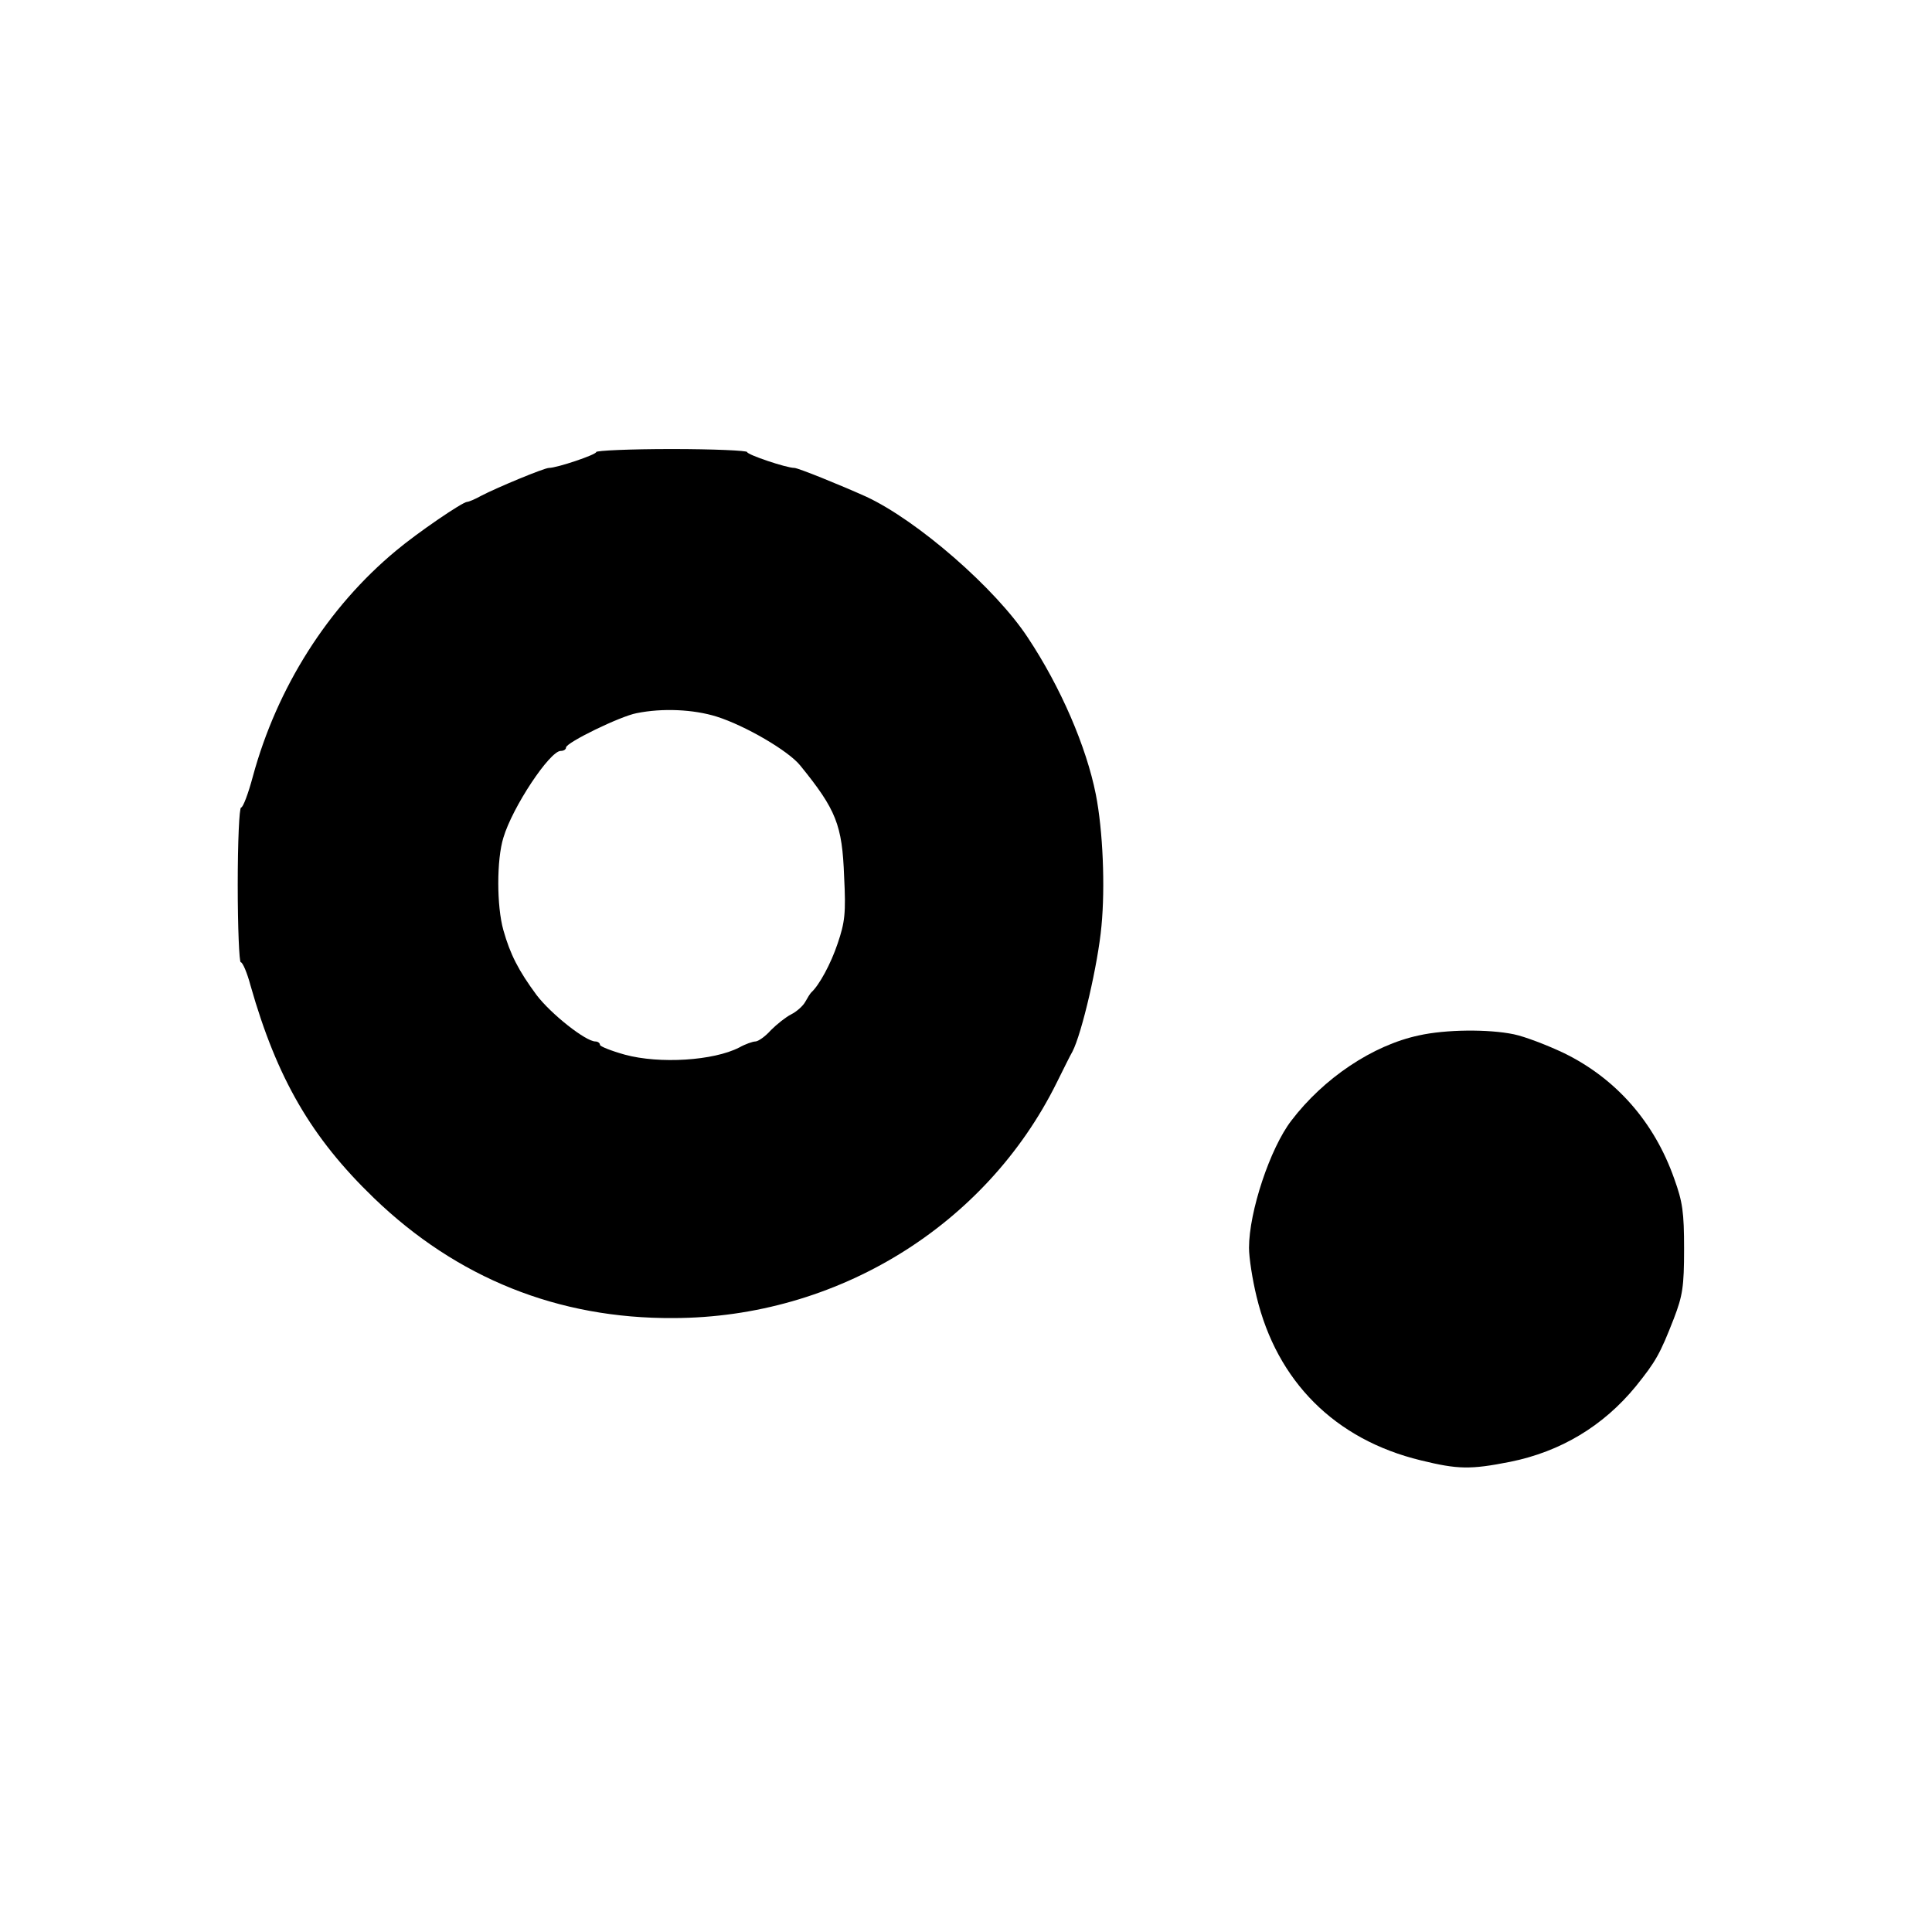 <?xml version="1.0" standalone="no"?>
<!DOCTYPE svg PUBLIC "-//W3C//DTD SVG 20010904//EN"
 "http://www.w3.org/TR/2001/REC-SVG-20010904/DTD/svg10.dtd">
<svg version="1.0" xmlns="http://www.w3.org/2000/svg"
 width="512pt" height="512pt" viewBox="0 0 512 512"
 preserveAspectRatio="xMidYMid meet">
<g transform="translate(0,512) scale(0.1,-0.1)"
fill="#000000" stroke="none">
<path d="M1580 3922 c0 -7 -104 -42 -125 -42 -13 0 -140 -53 -180 -74 -16 -9
-33 -16 -37 -16 -12 0 -132 -82 -188 -129 -181 -150 -316 -363 -380 -599 -12
-45 -26 -82 -31 -82 -5 0 -9 -92 -9 -205 0 -113 4 -205 8 -205 5 0 17 -28 26
-62 70 -246 161 -403 327 -563 220 -212 488 -320 794 -318 432 1 827 244 1015
623 18 36 36 73 42 83 25 48 68 233 77 333 10 103 4 253 -15 349 -25 126 -93
284 -180 415 -85 130 -293 311 -429 374 -69 31 -180 76 -190 76 -21 0 -125 35
-125 42 0 4 -90 8 -200 8 -110 0 -200 -4 -200 -8z m319 -701 c76 -24 191 -91
222 -130 95 -117 111 -157 116 -294 5 -97 2 -121 -17 -177 -18 -54 -49 -111
-70 -130 -3 -3 -10 -14 -16 -25 -6 -11 -23 -26 -37 -33 -14 -7 -38 -26 -54
-42 -15 -17 -34 -30 -41 -30 -7 0 -27 -7 -43 -16 -68 -35 -211 -44 -303 -19
-36 10 -66 22 -66 26 0 5 -6 9 -12 9 -26 0 -118 73 -156 123 -48 65 -70 108
-88 172 -18 64 -18 187 0 245 24 81 123 230 152 230 8 0 14 4 14 9 0 13 144
83 187 91 69 14 151 10 212 -9z"/>
<path d="M3760 2376 c-122 -26 -252 -113 -338 -226 -56 -73 -112 -241 -112
-337 0 -26 9 -84 20 -129 54 -225 208 -379 435 -434 98 -24 131 -25 237 -4
134 27 247 95 333 200 53 66 64 85 101 180 23 60 27 84 27 184 0 98 -4 125
-26 186 -53 151 -155 266 -292 333 -44 21 -104 44 -133 50 -67 14 -181 13
-252 -3z"/>
</g>
</svg>
